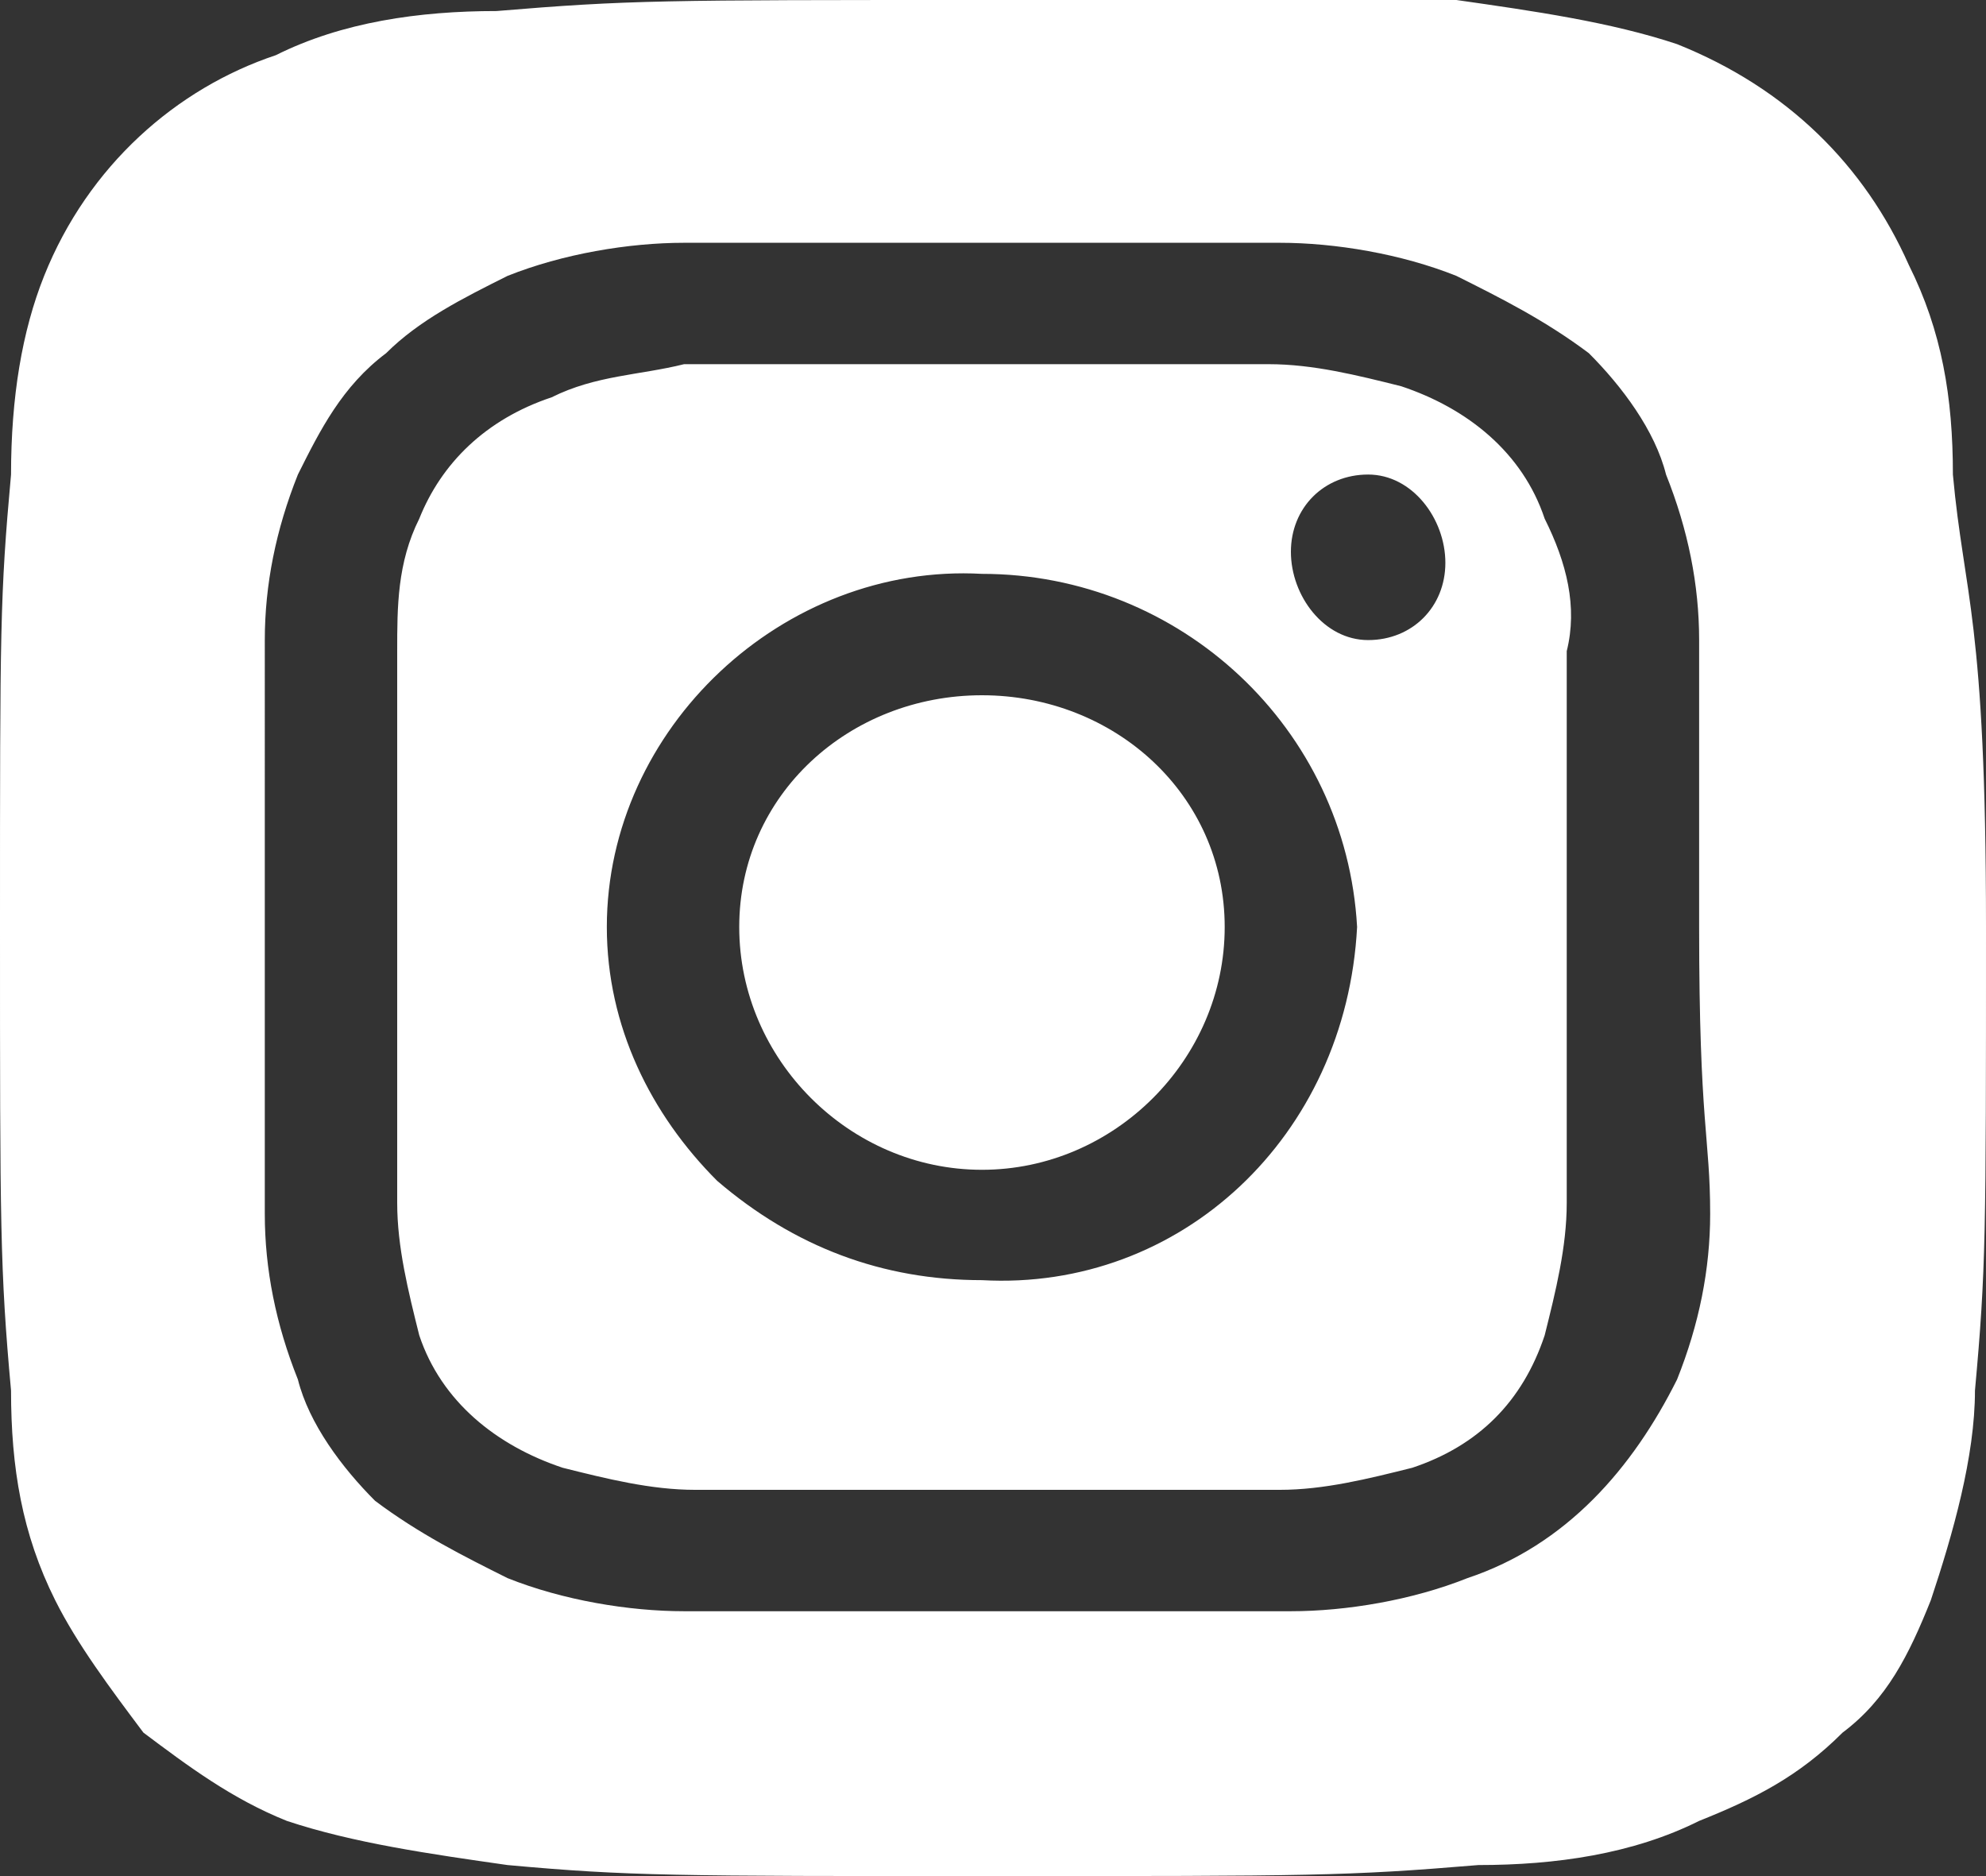 <?xml version="1.0" encoding="utf-8"?>
<!-- Generator: Adobe Illustrator 27.2.0, SVG Export Plug-In . SVG Version: 6.00 Build 0)  -->
<svg version="1.1" id="レイヤー_1" xmlns="http://www.w3.org/2000/svg" xmlns:xlink="http://www.w3.org/1999/xlink" x="0px"
	 y="0px" viewBox="0 0 18 17" style="enable-background:new 0 0 18 17;" xml:space="preserve">
<rect x="0" y="0" width="18" height="17" fill="#333333" stroke="none"/>
<style type="text/css">
	.st0{fill:#FFFFFF;}
</style>
<path class="st0" d="M8.9,6.3c-1.2,0-2.2,0.9-2.2,2.1s1,2.2,2.2,2.2c1.2,0,2.2-1,2.2-2.2S10.1,6.3,8.9,6.3z M17.7,4.3
	c0-0.7-0.1-1.3-0.4-1.9c-0.4-0.9-1.1-1.6-2.1-2c-0.6-0.2-1.3-0.3-2-0.4c-1.1,0-1.4,0-4.3,0S5.7,0,4.5,0.1c-0.7,0-1.4,0.1-2,0.4
	c-0.9,0.3-1.7,1-2.1,2C0.2,3,0.1,3.6,0.1,4.3C0,5.4,0,5.7,0,8.4s0,3.1,0.1,4.2c0,0.7,0.1,1.3,0.4,1.9c0.2,0.4,0.5,0.8,0.8,1.2
	c0.4,0.3,0.8,0.6,1.3,0.8c0.6,0.2,1.3,0.3,2,0.4C5.7,17,6.1,17,9,17s3.2,0,4.4-0.1c0.7,0,1.4-0.1,2-0.4c0.5-0.2,0.9-0.4,1.3-0.8
	c0.4-0.3,0.6-0.7,0.8-1.2c0.2-0.6,0.4-1.3,0.4-1.9C18,11.5,18,11.2,18,8.4S17.8,5.4,17.7,4.3L17.7,4.3z M15.5,11
	c0,0.5-0.1,1-0.3,1.5c-0.4,0.8-1,1.5-1.9,1.8c-0.5,0.2-1.1,0.3-1.6,0.3H6.2c-0.5,0-1.1-0.1-1.6-0.3c-0.4-0.2-0.8-0.4-1.2-0.7
	c-0.3-0.3-0.6-0.7-0.7-1.1c-0.2-0.5-0.3-1-0.3-1.5c0-0.7,0-0.8,0-2.6V5.8c0-0.5,0.1-1,0.3-1.5c0.2-0.4,0.4-0.8,0.8-1.1
	c0.3-0.3,0.7-0.5,1.1-0.7c0.5-0.2,1.1-0.3,1.6-0.3h5.4c0.5,0,1.1,0.1,1.6,0.3c0.4,0.2,0.8,0.4,1.2,0.7c0.3,0.3,0.6,0.7,0.7,1.1
	c0.2,0.5,0.3,1,0.3,1.5v2.6C15.4,10.2,15.5,10.3,15.5,11L15.5,11z M14,4.7c-0.2-0.6-0.7-1-1.3-1.2c-0.4-0.1-0.8-0.2-1.2-0.2H6.2
	C5.8,3.4,5.4,3.4,5,3.6C4.4,3.8,4,4.2,3.8,4.7C3.6,5.1,3.6,5.5,3.6,5.9v5c0,0.4,0.1,0.8,0.2,1.2c0.2,0.6,0.7,1,1.3,1.2
	c0.4,0.1,0.8,0.2,1.2,0.2h5.3c0.4,0,0.8-0.1,1.2-0.2c0.6-0.2,1-0.6,1.2-1.2c0.1-0.4,0.2-0.8,0.2-1.2v-5C14.3,5.5,14.2,5.1,14,4.7
	L14,4.7z M8.9,11.6c-0.9,0-1.7-0.3-2.4-0.9c-0.6-0.6-1-1.4-1-2.3l0,0c0-1.8,1.6-3.3,3.4-3.2c1.8,0,3.3,1.4,3.4,3.2
	C12.2,10.3,10.7,11.7,8.9,11.6L8.9,11.6z M12.4,5.8c-0.4,0-0.7-0.4-0.7-0.8s0.3-0.7,0.7-0.7l0,0c0.4,0,0.7,0.4,0.7,0.8
	C13.1,5.5,12.8,5.8,12.4,5.8z"/>
</svg>
